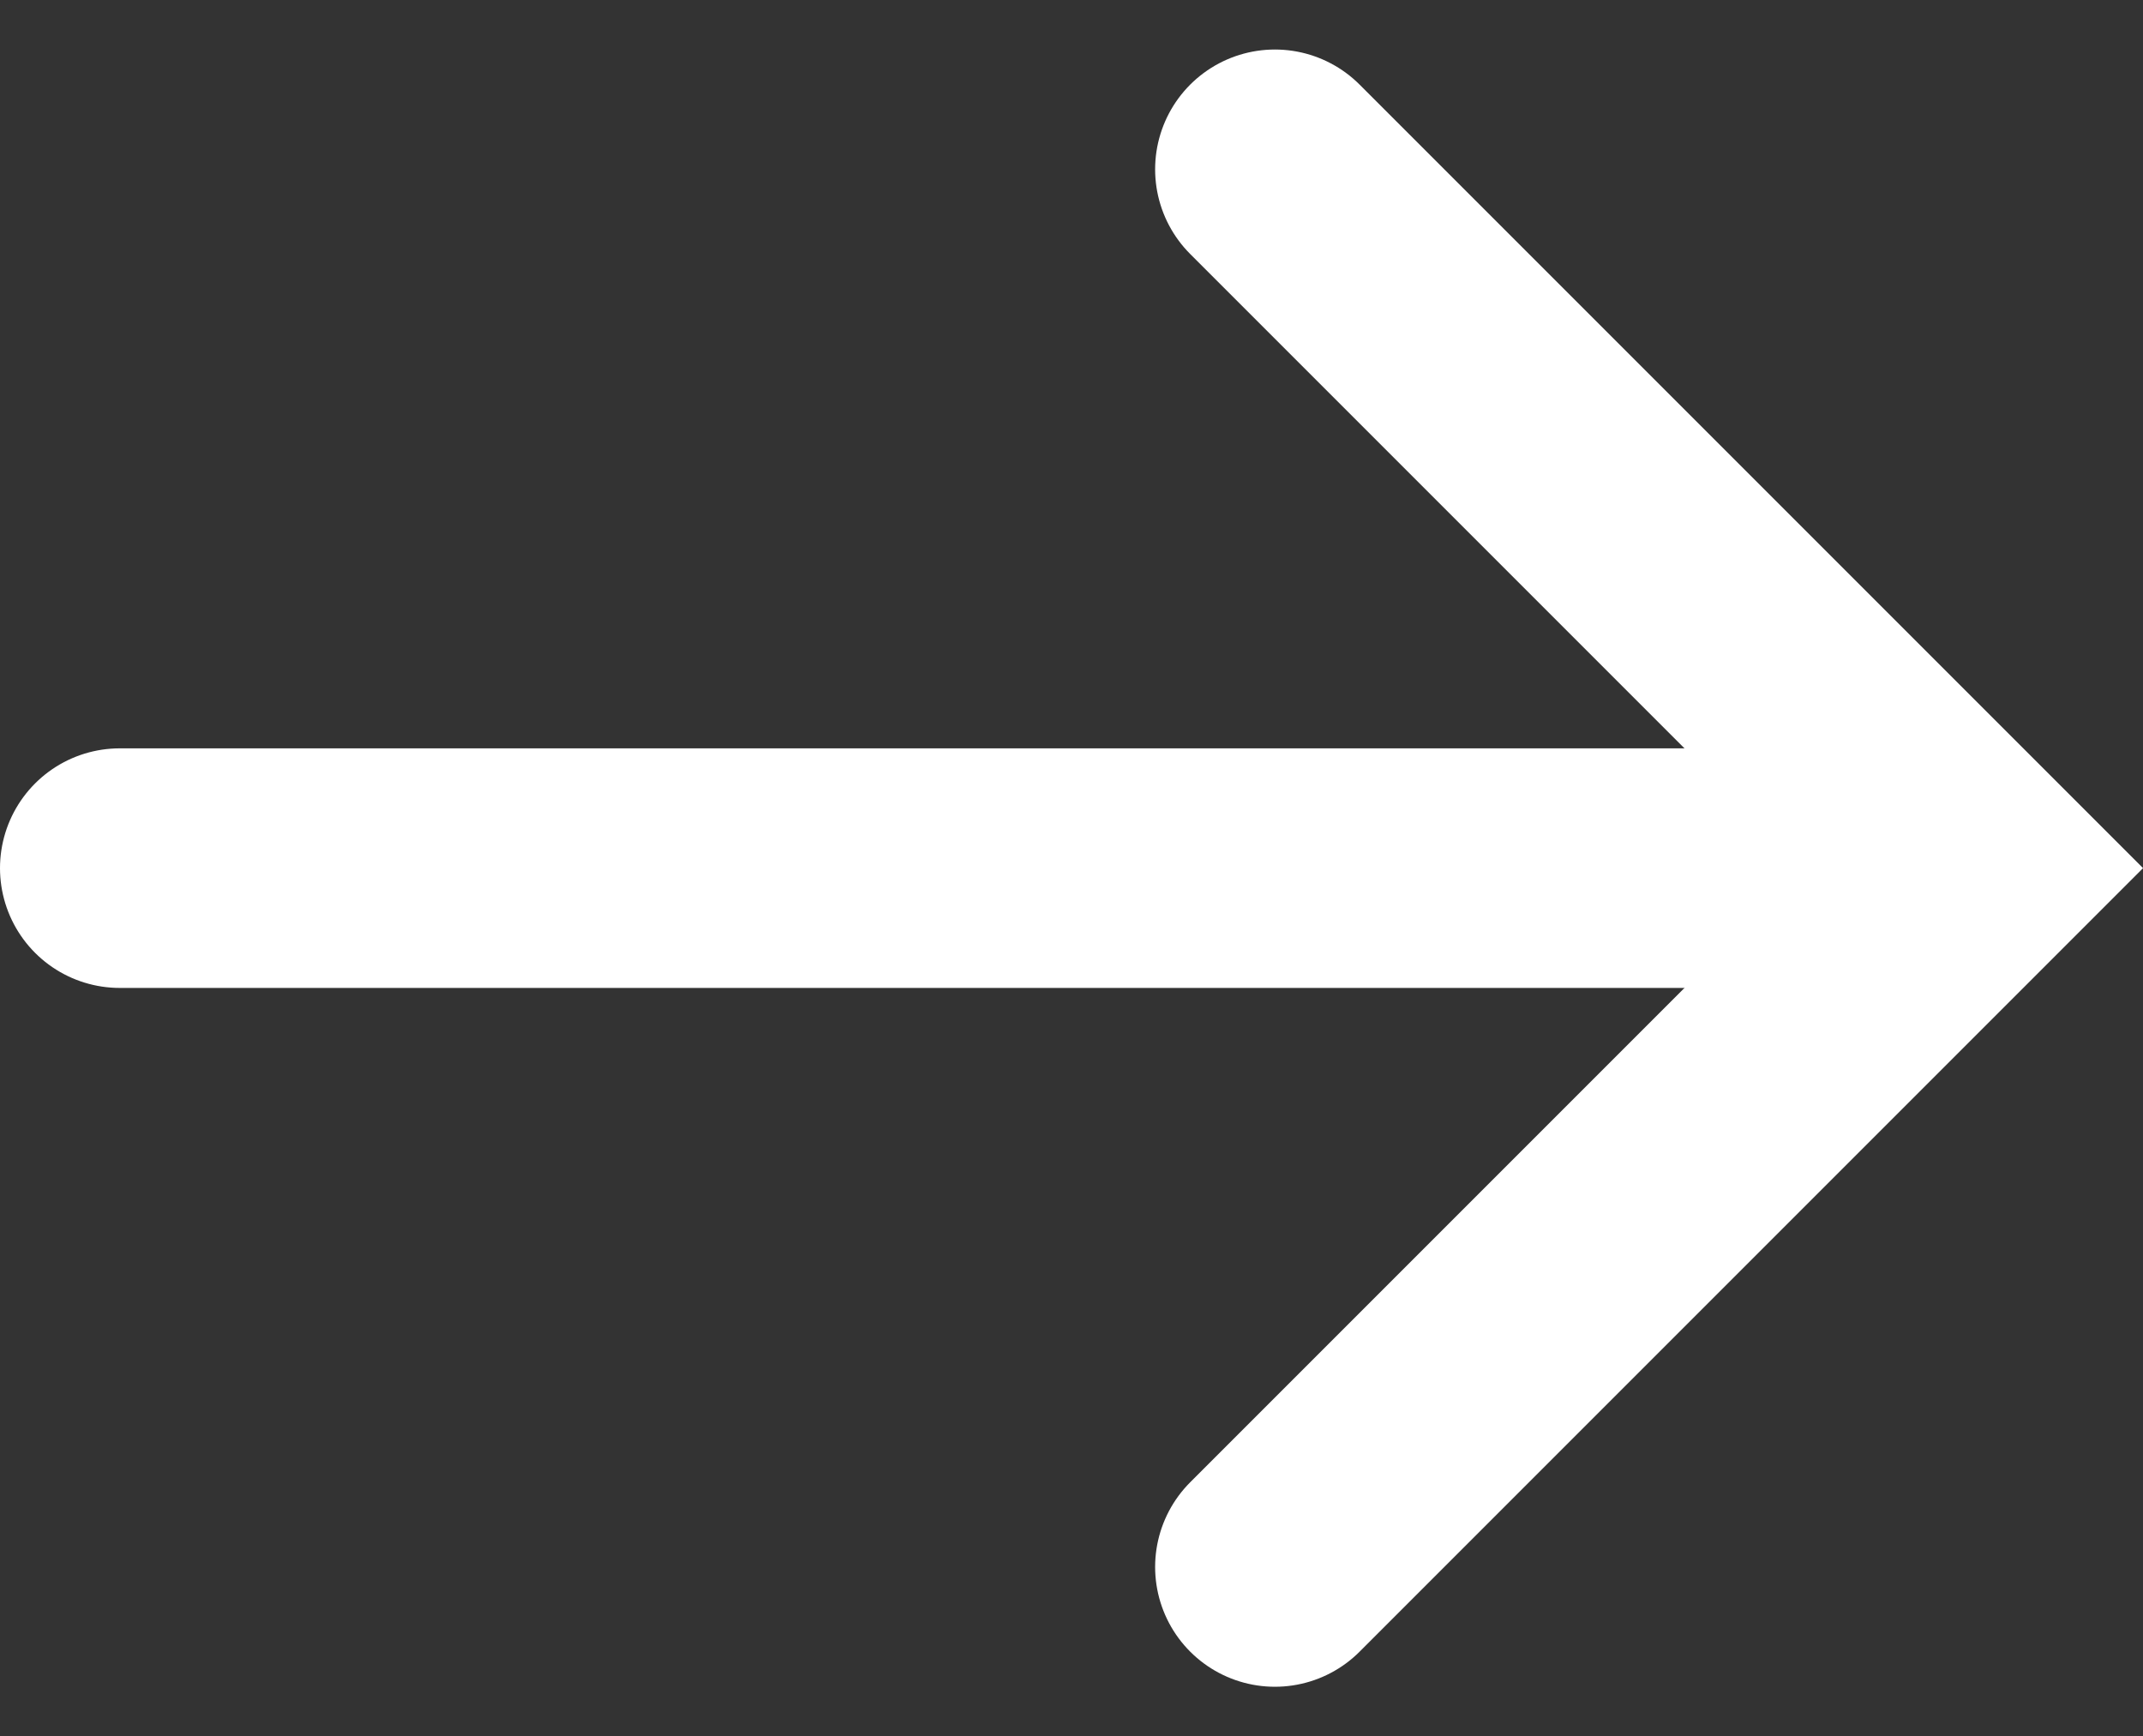 <svg xmlns="http://www.w3.org/2000/svg" width="17.891" height="14.495" viewBox="0 0 17.891 14.495">
  <rect x="0" y="0" width="17.891" height="14.495" fill="#333333" stroke="none"/>
  <g id="arrow4" transform="translate(1 1.414)">
    <path id="パス_29" data-name="パス 29" d="M8.25,0V8.25H0" transform="translate(3.81 5.833) rotate(-45)" fill="none" stroke="#fff" stroke-linecap="round" stroke-width="2"/>
    <line id="線_9" data-name="線 9" x1="15" transform="translate(0 5.833)" fill="none" stroke="#fff" stroke-linecap="round" stroke-width="2"/>
  </g>
</svg>
